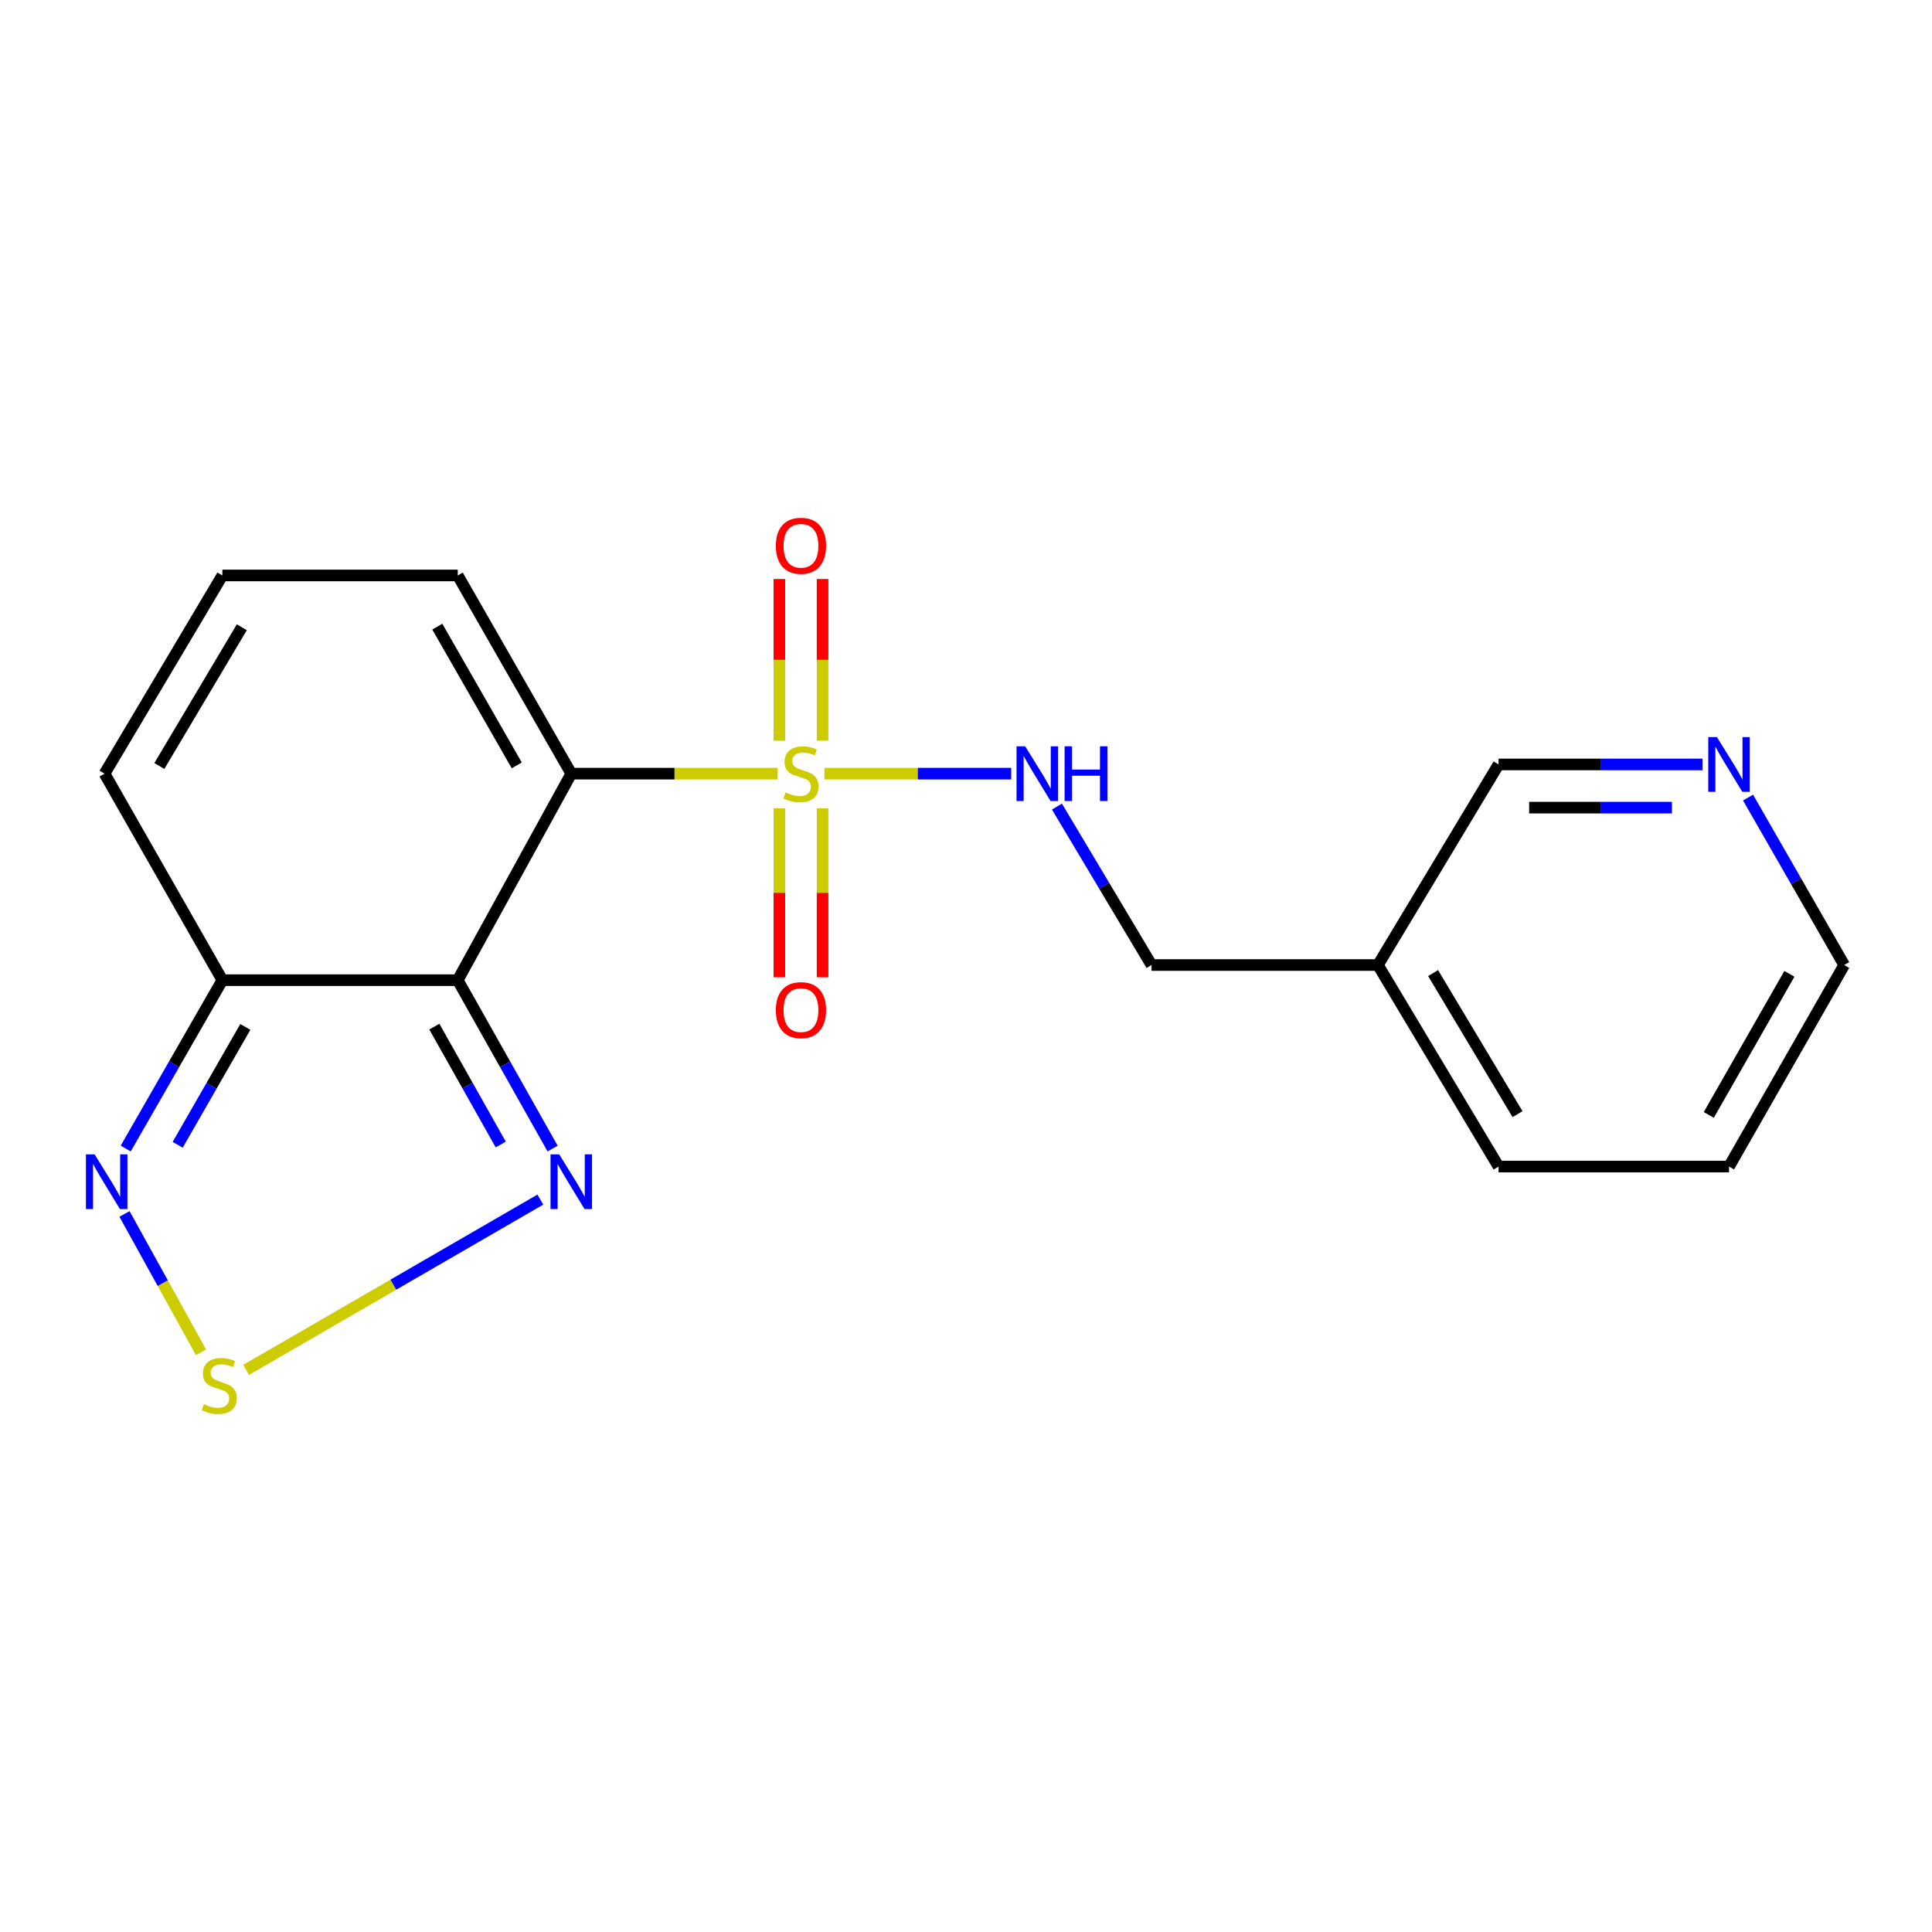 <?xml version='1.0' encoding='iso-8859-1'?>
<svg version='1.1' baseProfile='full'
              xmlns='http://www.w3.org/2000/svg'
                      xmlns:rdkit='http://www.rdkit.org/xml'
                      xmlns:xlink='http://www.w3.org/1999/xlink'
                  xml:space='preserve'
width='1000px' height='1000px' viewBox='0 0 1000 1000'>
<!-- END OF HEADER -->
<rect style='opacity:1.0;fill:#FFFFFF;stroke:none' width='1000' height='1000' x='0' y='0'> </rect>
<path class='bond-0' d='M 402.526,400.444 L 349.108,400.444' style='fill:none;fill-rule:evenodd;stroke:#CCCC00;stroke-width:6px;stroke-linecap:butt;stroke-linejoin:miter;stroke-opacity:1' />
<path class='bond-0' d='M 349.108,400.444 L 295.69,400.444' style='fill:none;fill-rule:evenodd;stroke:#000000;stroke-width:6px;stroke-linecap:butt;stroke-linejoin:miter;stroke-opacity:1' />
<path class='bond-6' d='M 426.716,400.444 L 475.058,400.444' style='fill:none;fill-rule:evenodd;stroke:#CCCC00;stroke-width:6px;stroke-linecap:butt;stroke-linejoin:miter;stroke-opacity:1' />
<path class='bond-6' d='M 475.058,400.444 L 523.401,400.444' style='fill:none;fill-rule:evenodd;stroke:#0000FF;stroke-width:6px;stroke-linecap:butt;stroke-linejoin:miter;stroke-opacity:1' />
<path class='bond-8' d='M 403.4,418.382 L 403.4,462.106' style='fill:none;fill-rule:evenodd;stroke:#CCCC00;stroke-width:6px;stroke-linecap:butt;stroke-linejoin:miter;stroke-opacity:1' />
<path class='bond-8' d='M 403.4,462.106 L 403.4,505.831' style='fill:none;fill-rule:evenodd;stroke:#FF0000;stroke-width:6px;stroke-linecap:butt;stroke-linejoin:miter;stroke-opacity:1' />
<path class='bond-8' d='M 425.757,418.382 L 425.757,462.106' style='fill:none;fill-rule:evenodd;stroke:#CCCC00;stroke-width:6px;stroke-linecap:butt;stroke-linejoin:miter;stroke-opacity:1' />
<path class='bond-8' d='M 425.757,462.106 L 425.757,505.831' style='fill:none;fill-rule:evenodd;stroke:#FF0000;stroke-width:6px;stroke-linecap:butt;stroke-linejoin:miter;stroke-opacity:1' />
<path class='bond-9' d='M 425.757,383.373 L 425.757,341.535' style='fill:none;fill-rule:evenodd;stroke:#CCCC00;stroke-width:6px;stroke-linecap:butt;stroke-linejoin:miter;stroke-opacity:1' />
<path class='bond-9' d='M 425.757,341.535 L 425.757,299.696' style='fill:none;fill-rule:evenodd;stroke:#FF0000;stroke-width:6px;stroke-linecap:butt;stroke-linejoin:miter;stroke-opacity:1' />
<path class='bond-9' d='M 403.4,383.373 L 403.4,341.535' style='fill:none;fill-rule:evenodd;stroke:#CCCC00;stroke-width:6px;stroke-linecap:butt;stroke-linejoin:miter;stroke-opacity:1' />
<path class='bond-9' d='M 403.4,341.535 L 403.4,299.696' style='fill:none;fill-rule:evenodd;stroke:#FF0000;stroke-width:6px;stroke-linecap:butt;stroke-linejoin:miter;stroke-opacity:1' />
<path class='bond-1' d='M 295.69,400.444 L 236.929,507.334' style='fill:none;fill-rule:evenodd;stroke:#000000;stroke-width:6px;stroke-linecap:butt;stroke-linejoin:miter;stroke-opacity:1' />
<path class='bond-7' d='M 295.69,400.444 L 236.929,297.851' style='fill:none;fill-rule:evenodd;stroke:#000000;stroke-width:6px;stroke-linecap:butt;stroke-linejoin:miter;stroke-opacity:1' />
<path class='bond-7' d='M 267.476,396.167 L 226.343,324.351' style='fill:none;fill-rule:evenodd;stroke:#000000;stroke-width:6px;stroke-linecap:butt;stroke-linejoin:miter;stroke-opacity:1' />
<path class='bond-2' d='M 236.929,507.334 L 261.478,550.917' style='fill:none;fill-rule:evenodd;stroke:#000000;stroke-width:6px;stroke-linecap:butt;stroke-linejoin:miter;stroke-opacity:1' />
<path class='bond-2' d='M 261.478,550.917 L 286.028,594.501' style='fill:none;fill-rule:evenodd;stroke:#0000FF;stroke-width:6px;stroke-linecap:butt;stroke-linejoin:miter;stroke-opacity:1' />
<path class='bond-2' d='M 224.814,531.382 L 241.999,561.89' style='fill:none;fill-rule:evenodd;stroke:#000000;stroke-width:6px;stroke-linecap:butt;stroke-linejoin:miter;stroke-opacity:1' />
<path class='bond-2' d='M 241.999,561.89 L 259.184,592.398' style='fill:none;fill-rule:evenodd;stroke:#0000FF;stroke-width:6px;stroke-linecap:butt;stroke-linejoin:miter;stroke-opacity:1' />
<path class='bond-4' d='M 236.929,507.334 L 115.096,507.334' style='fill:none;fill-rule:evenodd;stroke:#000000;stroke-width:6px;stroke-linecap:butt;stroke-linejoin:miter;stroke-opacity:1' />
<path class='bond-3' d='M 279.688,620.914 L 203.537,664.98' style='fill:none;fill-rule:evenodd;stroke:#0000FF;stroke-width:6px;stroke-linecap:butt;stroke-linejoin:miter;stroke-opacity:1' />
<path class='bond-3' d='M 203.537,664.98 L 127.386,709.047' style='fill:none;fill-rule:evenodd;stroke:#CCCC00;stroke-width:6px;stroke-linecap:butt;stroke-linejoin:miter;stroke-opacity:1' />
<path class='bond-20' d='M 104.034,699.947 L 84.238,664.142' style='fill:none;fill-rule:evenodd;stroke:#CCCC00;stroke-width:6px;stroke-linecap:butt;stroke-linejoin:miter;stroke-opacity:1' />
<path class='bond-20' d='M 84.238,664.142 L 64.441,628.336' style='fill:none;fill-rule:evenodd;stroke:#0000FF;stroke-width:6px;stroke-linecap:butt;stroke-linejoin:miter;stroke-opacity:1' />
<path class='bond-5' d='M 115.096,507.334 L 90.084,550.911' style='fill:none;fill-rule:evenodd;stroke:#000000;stroke-width:6px;stroke-linecap:butt;stroke-linejoin:miter;stroke-opacity:1' />
<path class='bond-5' d='M 90.084,550.911 L 65.071,594.487' style='fill:none;fill-rule:evenodd;stroke:#0000FF;stroke-width:6px;stroke-linecap:butt;stroke-linejoin:miter;stroke-opacity:1' />
<path class='bond-5' d='M 126.982,531.537 L 109.473,562.04' style='fill:none;fill-rule:evenodd;stroke:#000000;stroke-width:6px;stroke-linecap:butt;stroke-linejoin:miter;stroke-opacity:1' />
<path class='bond-5' d='M 109.473,562.04 L 91.965,592.544' style='fill:none;fill-rule:evenodd;stroke:#0000FF;stroke-width:6px;stroke-linecap:butt;stroke-linejoin:miter;stroke-opacity:1' />
<path class='bond-19' d='M 115.096,507.334 L 54.112,400.444' style='fill:none;fill-rule:evenodd;stroke:#000000;stroke-width:6px;stroke-linecap:butt;stroke-linejoin:miter;stroke-opacity:1' />
<path class='bond-14' d='M 547.07,417.488 L 571.55,458.493' style='fill:none;fill-rule:evenodd;stroke:#0000FF;stroke-width:6px;stroke-linecap:butt;stroke-linejoin:miter;stroke-opacity:1' />
<path class='bond-14' d='M 571.55,458.493 L 596.029,499.497' style='fill:none;fill-rule:evenodd;stroke:#000000;stroke-width:6px;stroke-linecap:butt;stroke-linejoin:miter;stroke-opacity:1' />
<path class='bond-10' d='M 236.929,297.851 L 115.096,297.851' style='fill:none;fill-rule:evenodd;stroke:#000000;stroke-width:6px;stroke-linecap:butt;stroke-linejoin:miter;stroke-opacity:1' />
<path class='bond-11' d='M 115.096,297.851 L 54.112,400.444' style='fill:none;fill-rule:evenodd;stroke:#000000;stroke-width:6px;stroke-linecap:butt;stroke-linejoin:miter;stroke-opacity:1' />
<path class='bond-11' d='M 125.166,324.664 L 82.477,396.479' style='fill:none;fill-rule:evenodd;stroke:#000000;stroke-width:6px;stroke-linecap:butt;stroke-linejoin:miter;stroke-opacity:1' />
<path class='bond-12' d='M 881.218,395.674 L 828.436,395.674' style='fill:none;fill-rule:evenodd;stroke:#0000FF;stroke-width:6px;stroke-linecap:butt;stroke-linejoin:miter;stroke-opacity:1' />
<path class='bond-12' d='M 828.436,395.674 L 775.654,395.674' style='fill:none;fill-rule:evenodd;stroke:#000000;stroke-width:6px;stroke-linecap:butt;stroke-linejoin:miter;stroke-opacity:1' />
<path class='bond-12' d='M 865.383,418.031 L 828.436,418.031' style='fill:none;fill-rule:evenodd;stroke:#0000FF;stroke-width:6px;stroke-linecap:butt;stroke-linejoin:miter;stroke-opacity:1' />
<path class='bond-12' d='M 828.436,418.031 L 791.488,418.031' style='fill:none;fill-rule:evenodd;stroke:#000000;stroke-width:6px;stroke-linecap:butt;stroke-linejoin:miter;stroke-opacity:1' />
<path class='bond-21' d='M 904.787,412.827 L 929.666,456.162' style='fill:none;fill-rule:evenodd;stroke:#0000FF;stroke-width:6px;stroke-linecap:butt;stroke-linejoin:miter;stroke-opacity:1' />
<path class='bond-21' d='M 929.666,456.162 L 954.545,499.497' style='fill:none;fill-rule:evenodd;stroke:#000000;stroke-width:6px;stroke-linecap:butt;stroke-linejoin:miter;stroke-opacity:1' />
<path class='bond-13' d='M 713.216,499.497 L 596.029,499.497' style='fill:none;fill-rule:evenodd;stroke:#000000;stroke-width:6px;stroke-linecap:butt;stroke-linejoin:miter;stroke-opacity:1' />
<path class='bond-15' d='M 713.216,499.497 L 775.654,395.674' style='fill:none;fill-rule:evenodd;stroke:#000000;stroke-width:6px;stroke-linecap:butt;stroke-linejoin:miter;stroke-opacity:1' />
<path class='bond-17' d='M 713.216,499.497 L 775.654,603.817' style='fill:none;fill-rule:evenodd;stroke:#000000;stroke-width:6px;stroke-linecap:butt;stroke-linejoin:miter;stroke-opacity:1' />
<path class='bond-17' d='M 741.765,503.663 L 785.471,576.687' style='fill:none;fill-rule:evenodd;stroke:#000000;stroke-width:6px;stroke-linecap:butt;stroke-linejoin:miter;stroke-opacity:1' />
<path class='bond-16' d='M 954.545,499.497 L 894.94,603.817' style='fill:none;fill-rule:evenodd;stroke:#000000;stroke-width:6px;stroke-linecap:butt;stroke-linejoin:miter;stroke-opacity:1' />
<path class='bond-16' d='M 926.193,504.054 L 884.469,577.077' style='fill:none;fill-rule:evenodd;stroke:#000000;stroke-width:6px;stroke-linecap:butt;stroke-linejoin:miter;stroke-opacity:1' />
<path class='bond-18' d='M 775.654,603.817 L 894.94,603.817' style='fill:none;fill-rule:evenodd;stroke:#000000;stroke-width:6px;stroke-linecap:butt;stroke-linejoin:miter;stroke-opacity:1' />
<path  class='atom-0' d='M 406.578 410.164
Q 406.898 410.284, 408.218 410.844
Q 409.538 411.404, 410.978 411.764
Q 412.458 412.084, 413.898 412.084
Q 416.578 412.084, 418.138 410.804
Q 419.698 409.484, 419.698 407.204
Q 419.698 405.644, 418.898 404.684
Q 418.138 403.724, 416.938 403.204
Q 415.738 402.684, 413.738 402.084
Q 411.218 401.324, 409.698 400.604
Q 408.218 399.884, 407.138 398.364
Q 406.098 396.844, 406.098 394.284
Q 406.098 390.724, 408.498 388.524
Q 410.938 386.324, 415.738 386.324
Q 419.018 386.324, 422.738 387.884
L 421.818 390.964
Q 418.418 389.564, 415.858 389.564
Q 413.098 389.564, 411.578 390.724
Q 410.058 391.844, 410.098 393.804
Q 410.098 395.324, 410.858 396.244
Q 411.658 397.164, 412.778 397.684
Q 413.938 398.204, 415.858 398.804
Q 418.418 399.604, 419.938 400.404
Q 421.458 401.204, 422.538 402.844
Q 423.658 404.444, 423.658 407.204
Q 423.658 411.124, 421.018 413.244
Q 418.418 415.324, 414.058 415.324
Q 411.538 415.324, 409.618 414.764
Q 407.738 414.244, 405.498 413.324
L 406.578 410.164
' fill='#CCCC00'/>
<path  class='atom-3' d='M 289.43 597.494
L 298.71 612.494
Q 299.63 613.974, 301.11 616.654
Q 302.59 619.334, 302.67 619.494
L 302.67 597.494
L 306.43 597.494
L 306.43 625.814
L 302.55 625.814
L 292.59 609.414
Q 291.43 607.494, 290.19 605.294
Q 288.99 603.094, 288.63 602.414
L 288.63 625.814
L 284.95 625.814
L 284.95 597.494
L 289.43 597.494
' fill='#0000FF'/>
<path  class='atom-4' d='M 105.506 726.799
Q 105.826 726.919, 107.146 727.479
Q 108.466 728.039, 109.906 728.399
Q 111.386 728.719, 112.826 728.719
Q 115.506 728.719, 117.066 727.439
Q 118.626 726.119, 118.626 723.839
Q 118.626 722.279, 117.826 721.319
Q 117.066 720.359, 115.866 719.839
Q 114.666 719.319, 112.666 718.719
Q 110.146 717.959, 108.626 717.239
Q 107.146 716.519, 106.066 714.999
Q 105.026 713.479, 105.026 710.919
Q 105.026 707.359, 107.426 705.159
Q 109.866 702.959, 114.666 702.959
Q 117.946 702.959, 121.666 704.519
L 120.746 707.599
Q 117.346 706.199, 114.786 706.199
Q 112.026 706.199, 110.506 707.359
Q 108.986 708.479, 109.026 710.439
Q 109.026 711.959, 109.786 712.879
Q 110.586 713.799, 111.706 714.319
Q 112.866 714.839, 114.786 715.439
Q 117.346 716.239, 118.866 717.039
Q 120.386 717.839, 121.466 719.479
Q 122.586 721.079, 122.586 723.839
Q 122.586 727.759, 119.946 729.879
Q 117.346 731.959, 112.986 731.959
Q 110.466 731.959, 108.546 731.399
Q 106.666 730.879, 104.426 729.959
L 105.506 726.799
' fill='#CCCC00'/>
<path  class='atom-6' d='M 48.957 597.494
L 58.237 612.494
Q 59.157 613.974, 60.637 616.654
Q 62.117 619.334, 62.197 619.494
L 62.197 597.494
L 65.957 597.494
L 65.957 625.814
L 62.077 625.814
L 52.117 609.414
Q 50.957 607.494, 49.717 605.294
Q 48.517 603.094, 48.157 602.414
L 48.157 625.814
L 44.477 625.814
L 44.477 597.494
L 48.957 597.494
' fill='#0000FF'/>
<path  class='atom-7' d='M 530.635 386.284
L 539.915 401.284
Q 540.835 402.764, 542.315 405.444
Q 543.795 408.124, 543.875 408.284
L 543.875 386.284
L 547.635 386.284
L 547.635 414.604
L 543.755 414.604
L 533.795 398.204
Q 532.635 396.284, 531.395 394.084
Q 530.195 391.884, 529.835 391.204
L 529.835 414.604
L 526.155 414.604
L 526.155 386.284
L 530.635 386.284
' fill='#0000FF'/>
<path  class='atom-7' d='M 551.035 386.284
L 554.875 386.284
L 554.875 398.324
L 569.355 398.324
L 569.355 386.284
L 573.195 386.284
L 573.195 414.604
L 569.355 414.604
L 569.355 401.524
L 554.875 401.524
L 554.875 414.604
L 551.035 414.604
L 551.035 386.284
' fill='#0000FF'/>
<path  class='atom-9' d='M 401.578 522.841
Q 401.578 516.041, 404.938 512.241
Q 408.298 508.441, 414.578 508.441
Q 420.858 508.441, 424.218 512.241
Q 427.578 516.041, 427.578 522.841
Q 427.578 529.721, 424.178 533.641
Q 420.778 537.521, 414.578 537.521
Q 408.338 537.521, 404.938 533.641
Q 401.578 529.761, 401.578 522.841
M 414.578 534.321
Q 418.898 534.321, 421.218 531.441
Q 423.578 528.521, 423.578 522.841
Q 423.578 517.281, 421.218 514.481
Q 418.898 511.641, 414.578 511.641
Q 410.258 511.641, 407.898 514.441
Q 405.578 517.241, 405.578 522.841
Q 405.578 528.561, 407.898 531.441
Q 410.258 534.321, 414.578 534.321
' fill='#FF0000'/>
<path  class='atom-10' d='M 401.578 282.492
Q 401.578 275.692, 404.938 271.892
Q 408.298 268.092, 414.578 268.092
Q 420.858 268.092, 424.218 271.892
Q 427.578 275.692, 427.578 282.492
Q 427.578 289.372, 424.178 293.292
Q 420.778 297.172, 414.578 297.172
Q 408.338 297.172, 404.938 293.292
Q 401.578 289.412, 401.578 282.492
M 414.578 293.972
Q 418.898 293.972, 421.218 291.092
Q 423.578 288.172, 423.578 282.492
Q 423.578 276.932, 421.218 274.132
Q 418.898 271.292, 414.578 271.292
Q 410.258 271.292, 407.898 274.092
Q 405.578 276.892, 405.578 282.492
Q 405.578 288.212, 407.898 291.092
Q 410.258 293.972, 414.578 293.972
' fill='#FF0000'/>
<path  class='atom-13' d='M 888.68 381.514
L 897.96 396.514
Q 898.88 397.994, 900.36 400.674
Q 901.84 403.354, 901.92 403.514
L 901.92 381.514
L 905.68 381.514
L 905.68 409.834
L 901.8 409.834
L 891.84 393.434
Q 890.68 391.514, 889.44 389.314
Q 888.24 387.114, 887.88 386.434
L 887.88 409.834
L 884.2 409.834
L 884.2 381.514
L 888.68 381.514
' fill='#0000FF'/>
</svg>
